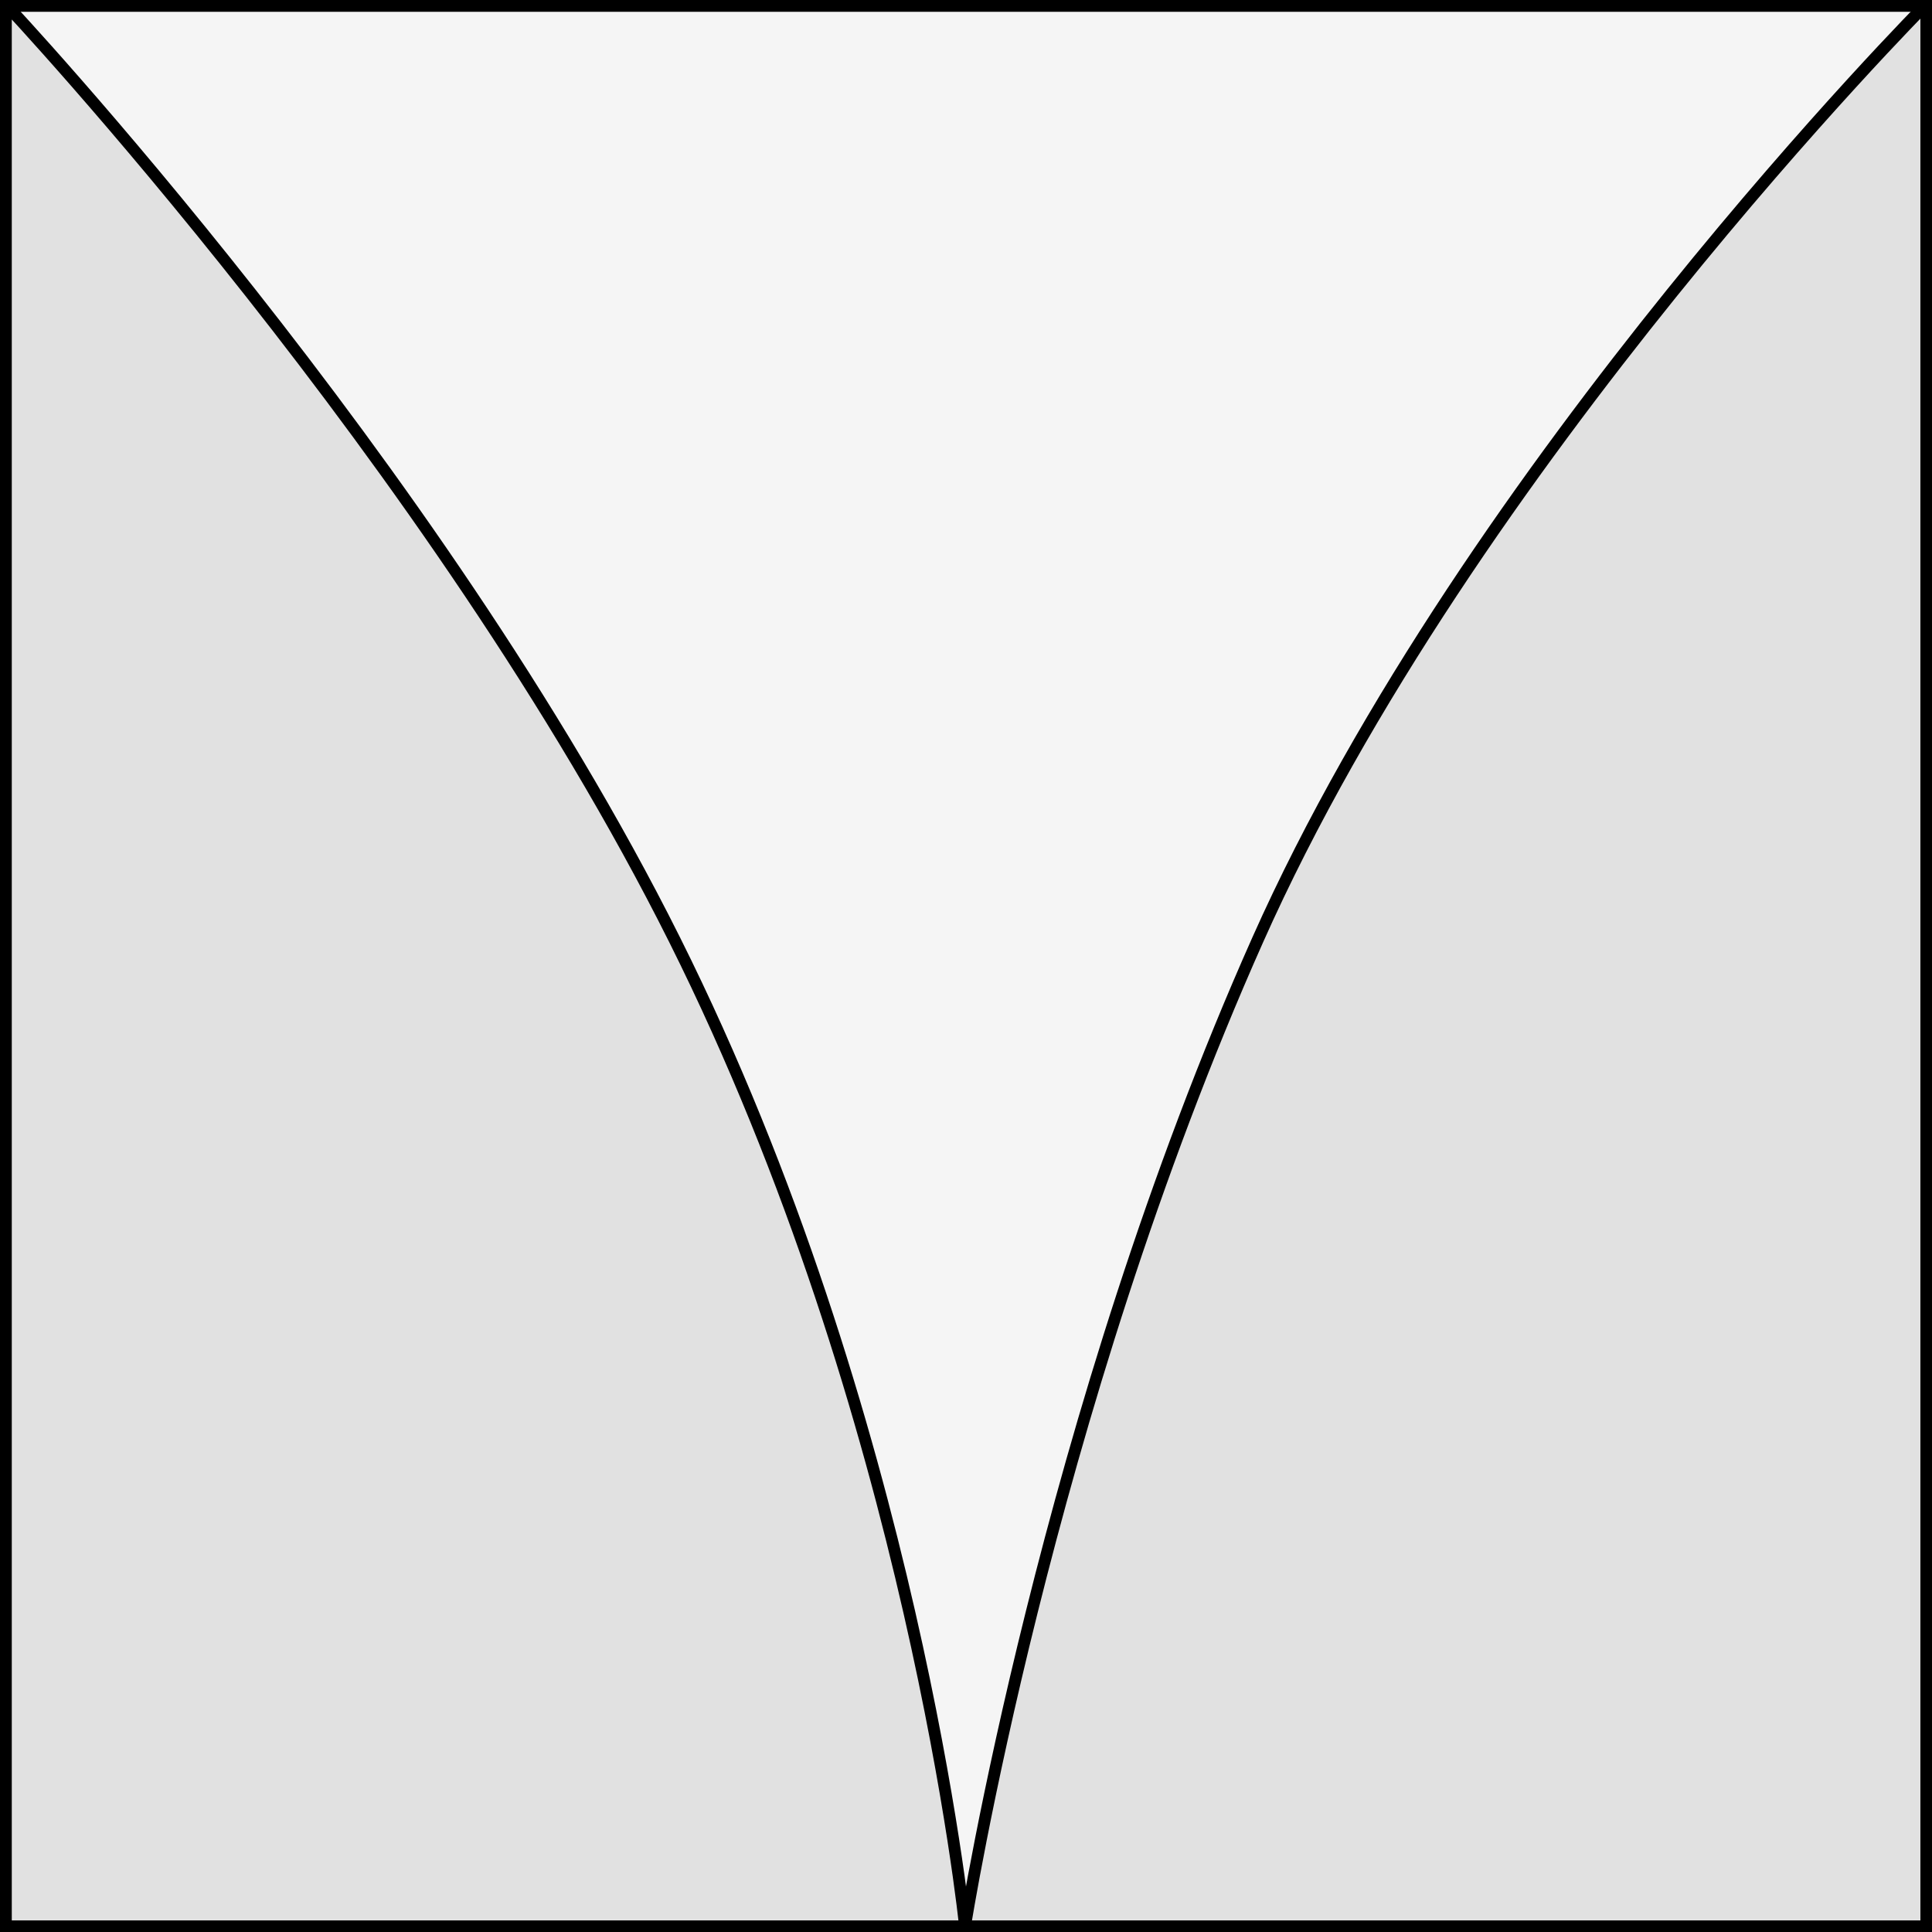 <?xml version="1.0" encoding="UTF-8" standalone="no"?>
<!DOCTYPE svg PUBLIC "-//W3C//DTD SVG 1.1//EN" "http://www.w3.org/Graphics/SVG/1.1/DTD/svg11.dtd">
<svg xmlns="http://www.w3.org/2000/svg" xmlns:xl="http://www.w3.org/1999/xlink" xmlns:dc="http://purl.org/dc/elements/1.1/" version="1.1" viewBox="425.5 65.5 327.938 327.938" width="327.938" height="327.938">
  <rect x="425.5" y="65.5" width="327.938" height="327.938" fill="#808080" stroke="none"/>
  <defs>
    <clipPath id="artboard_clip_path">
      <path d="M 425.5 65.5 L 753.438 65.5 L 753.438 393.438 L 425.5 393.438 Z"/>
    </clipPath>
  </defs>
  <g id="Chauss__Ploy" fill-opacity="1" stroke-opacity="1" stroke="none" fill="none" stroke-dasharray="none">
    <title>Chaussé Ployé</title>
    <g id="Fields_Master_layer" clip-path="url(#artboard_clip_path)">
      <title>Master layer</title>
      <g id="Graphic_4">
        <rect x="426.5" y="66.5" width="325.969" height="325.969" fill="#f5f5f5"/>
        <rect x="426.5" y="66.5" width="325.969" height="325.969" stroke="black" stroke-linecap="round" stroke-linejoin="miter" stroke-width="2"/>
      </g>
    </g>
    <g id="Chauss__Ploy_Layer_3" clip-path="url(#artboard_clip_path)">
      <title>Layer 3</title>
      <g id="Graphic_8">
        <path d="M 752.469 66.201 C 752.469 66.201 675.016 144.156 639 225 C 602.984 305.844 589.303 392.487 589.303 392.487 C 589.303 392.487 580.5 306 540 225 C 499.5 144 426.5 66.249 426.5 66.249 L 426.5 392.469 L 752.469 392.469 Z" fill="#e1e1e1"/>
        <path d="M 752.469 66.201 C 752.469 66.201 675.016 144.156 639 225 C 602.984 305.844 589.303 392.487 589.303 392.487 C 589.303 392.487 580.5 306 540 225 C 499.5 144 426.5 66.249 426.5 66.249 L 426.5 392.469 L 752.469 392.469 Z" stroke="black" stroke-linecap="round" stroke-linejoin="bevel" stroke-width="2"/>
      </g>
    </g>
  </g>
</svg>
